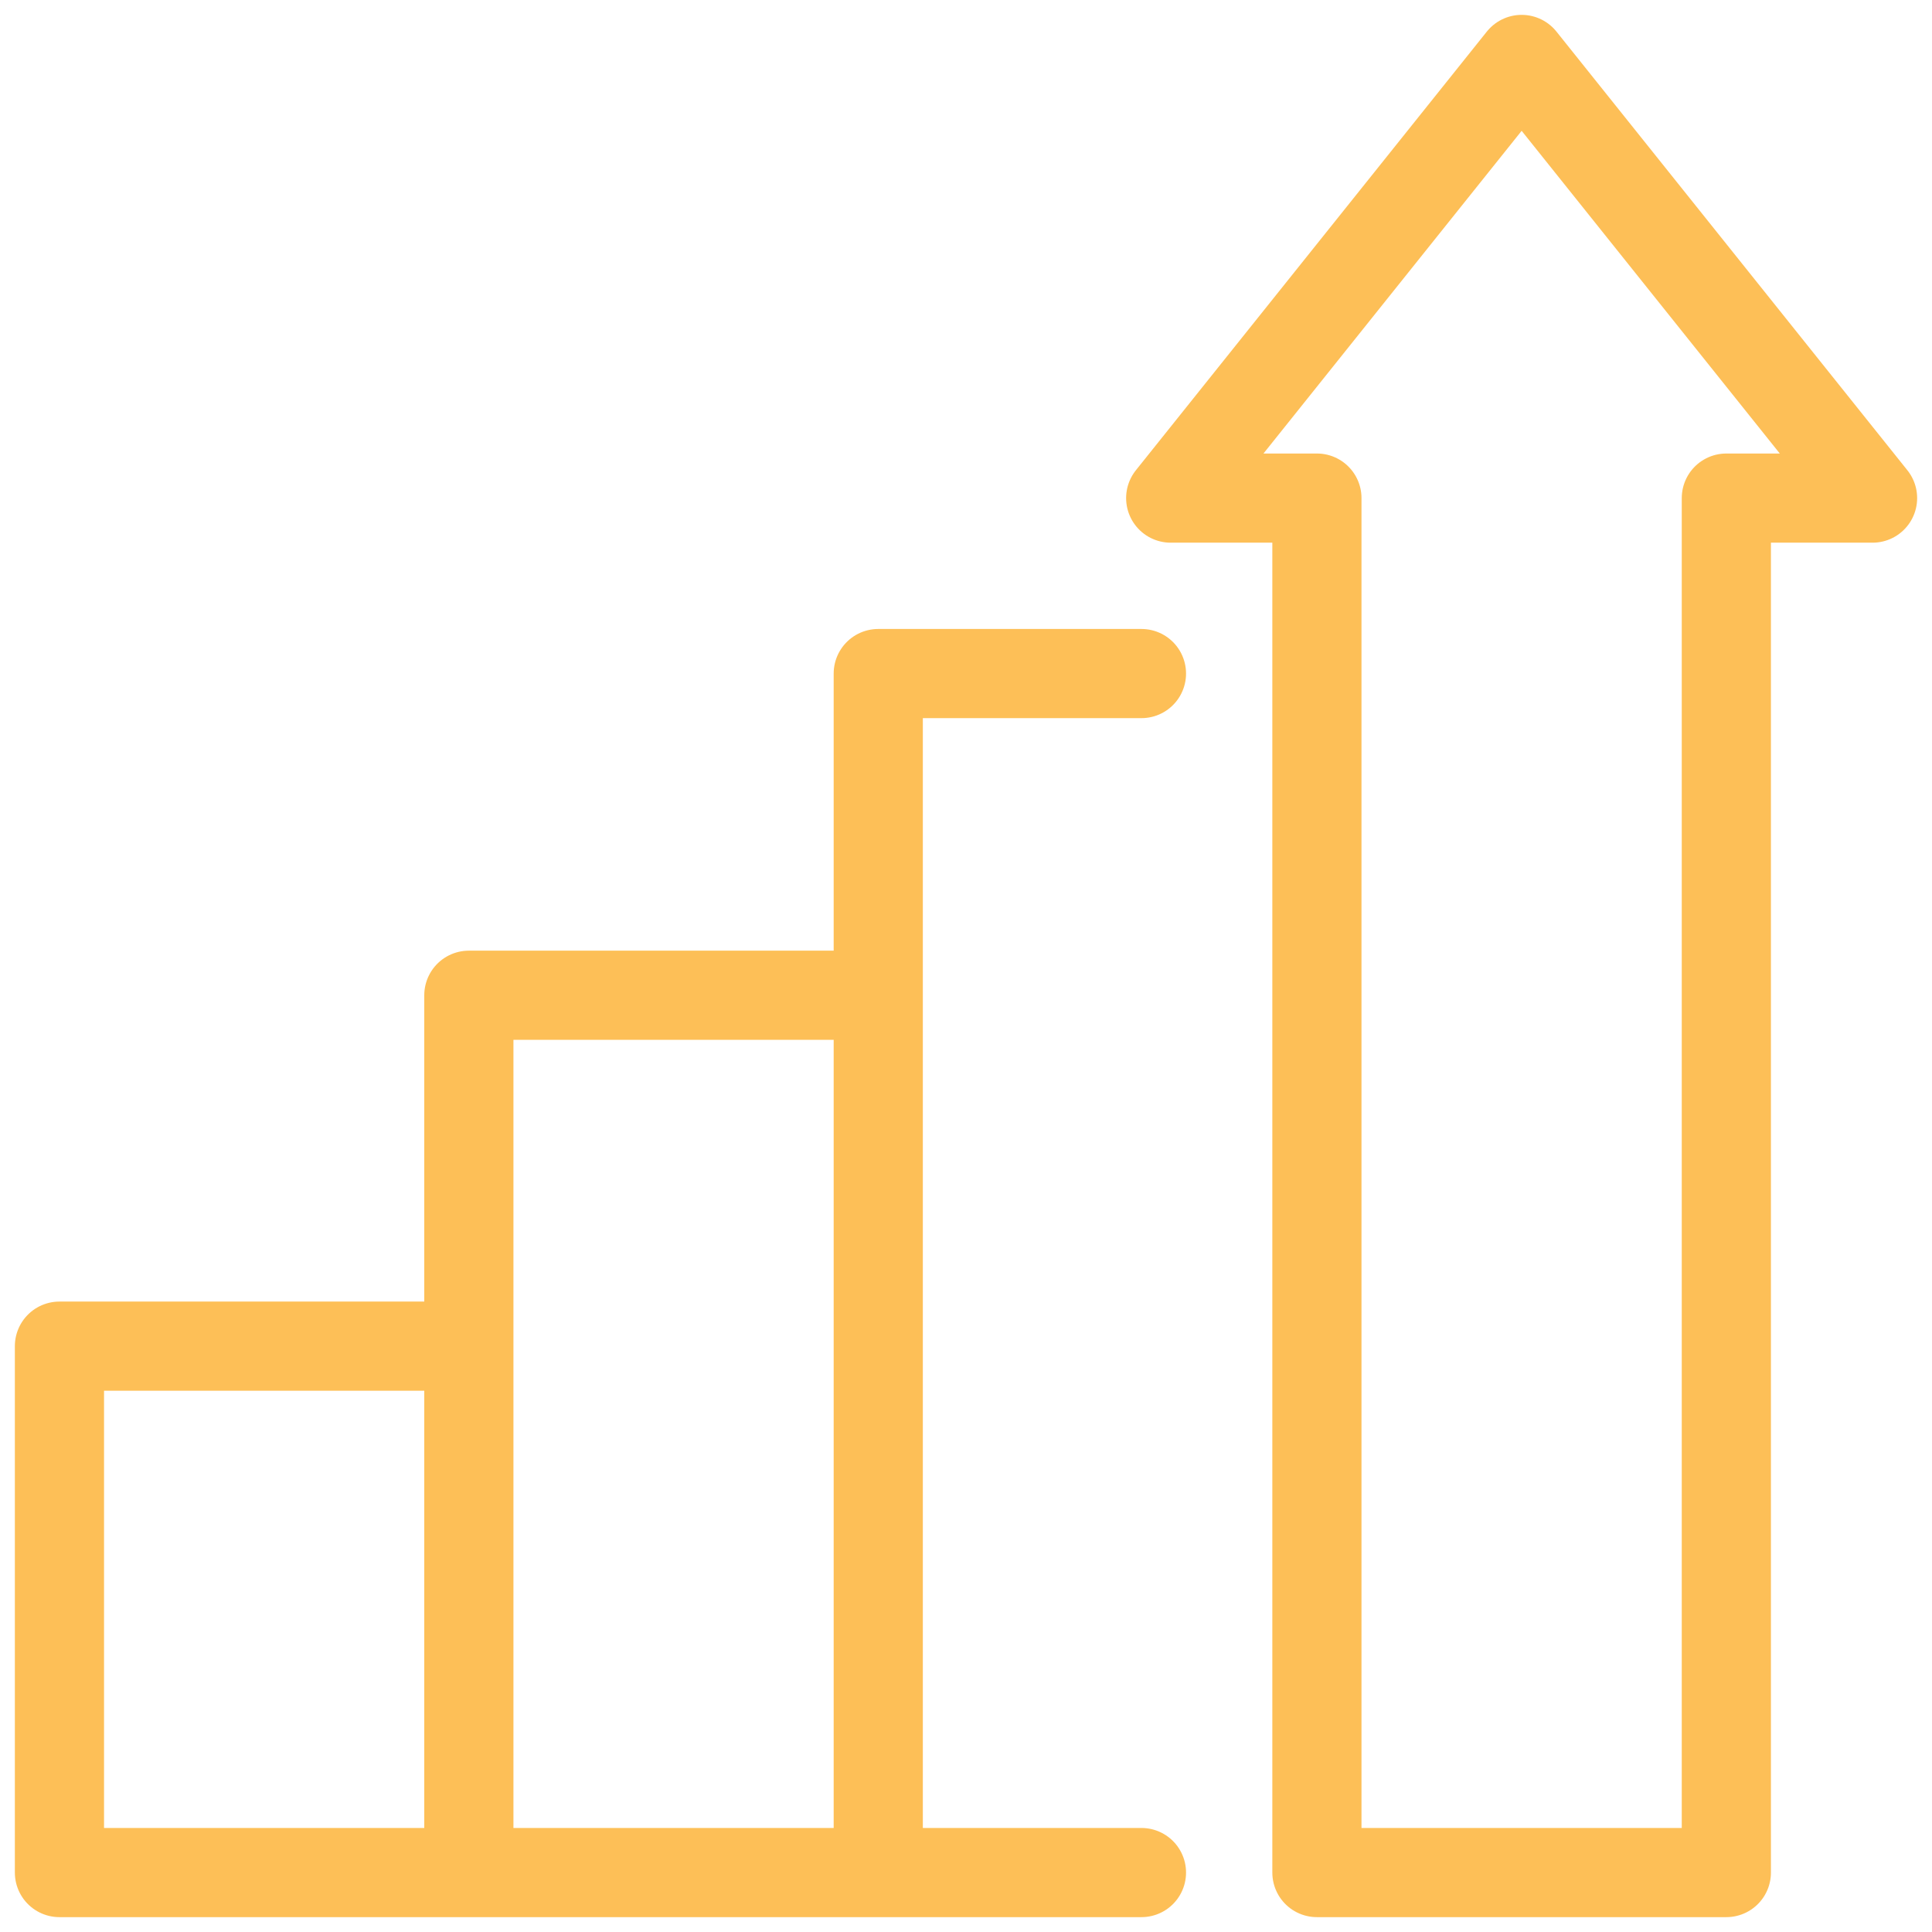 <svg width="65" height="65" viewBox="0 0 65 65" fill="none" xmlns="http://www.w3.org/2000/svg">
<path d="M38.403 22.661H29.548V63M29.548 63H38.403M29.548 63H15.774M29.548 33.484H15.774V63M15.774 63H2V45.29H15.774M44.306 16.758V63H58.081V16.758H63L51.194 2L39.387 16.758H44.306Z" stroke="#FDBF57" stroke-width="3" stroke-linecap="round" stroke-linejoin="round"/>
</svg>
